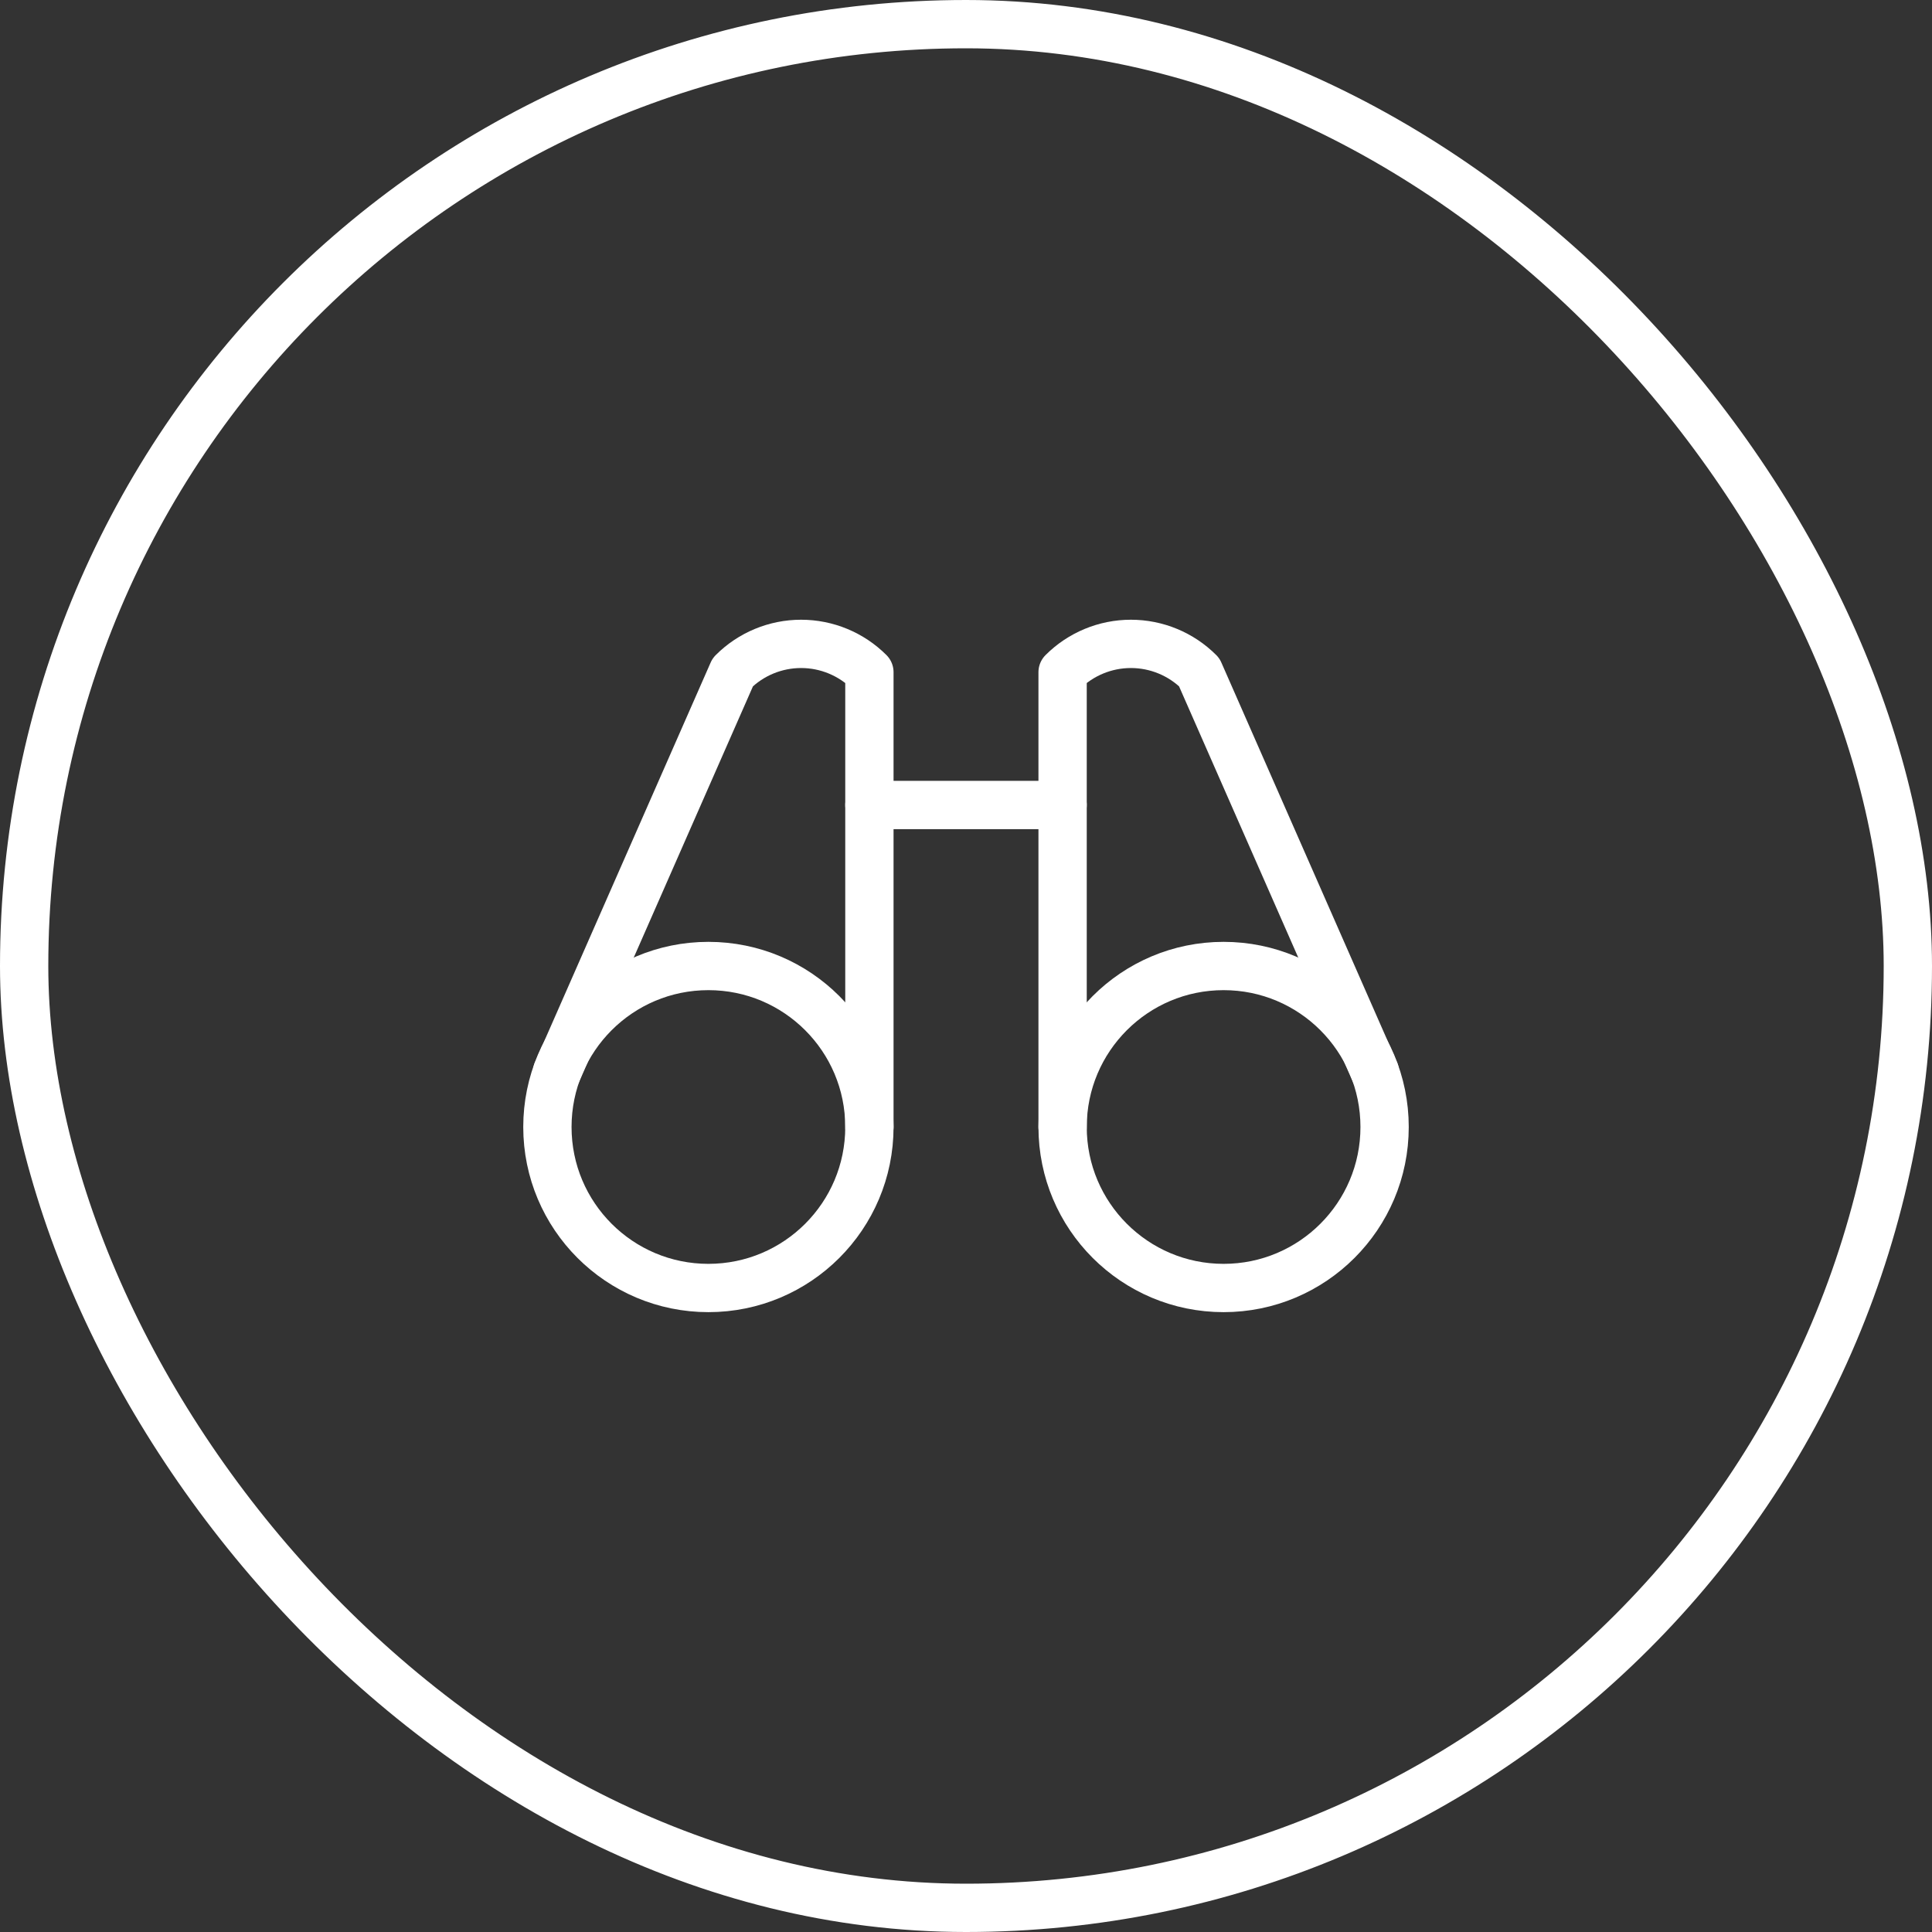 <svg width="240" height="240" viewBox="0 0 240 240" fill="none" xmlns="http://www.w3.org/2000/svg">
<rect x="0" y="0" width="240" height="240" fill="#333333" stroke="none"/>
<rect x="3" y="3" width="234" height="234" rx="117" stroke="white" stroke-width="6"/>
<path d="M108 100H132" stroke="white" stroke-width="6" stroke-linecap="round" stroke-linejoin="round"/>
<path d="M170.795 133.16L148.97 83.5C146.72 81.249 143.667 79.985 140.485 79.985C137.303 79.985 134.25 81.249 132 83.5V140" stroke="white" stroke-width="6" stroke-linecap="round" stroke-linejoin="round"/>
<path d="M108 140V83.5C105.749 81.249 102.697 79.985 99.515 79.985C96.332 79.985 93.28 81.249 91.03 83.5L69.205 133.16" stroke="white" stroke-width="6" stroke-linecap="round" stroke-linejoin="round"/>
<path d="M88 160C99.046 160 108 151.046 108 140C108 128.954 99.046 120 88 120C76.954 120 68 128.954 68 140C68 151.046 76.954 160 88 160Z" stroke="white" stroke-width="6" stroke-linecap="round" stroke-linejoin="round"/>
<path d="M152 160C163.046 160 172 151.046 172 140C172 128.954 163.046 120 152 120C140.954 120 132 128.954 132 140C132 151.046 140.954 160 152 160Z" stroke="white" stroke-width="6" stroke-linecap="round" stroke-linejoin="round"/>
</svg>
